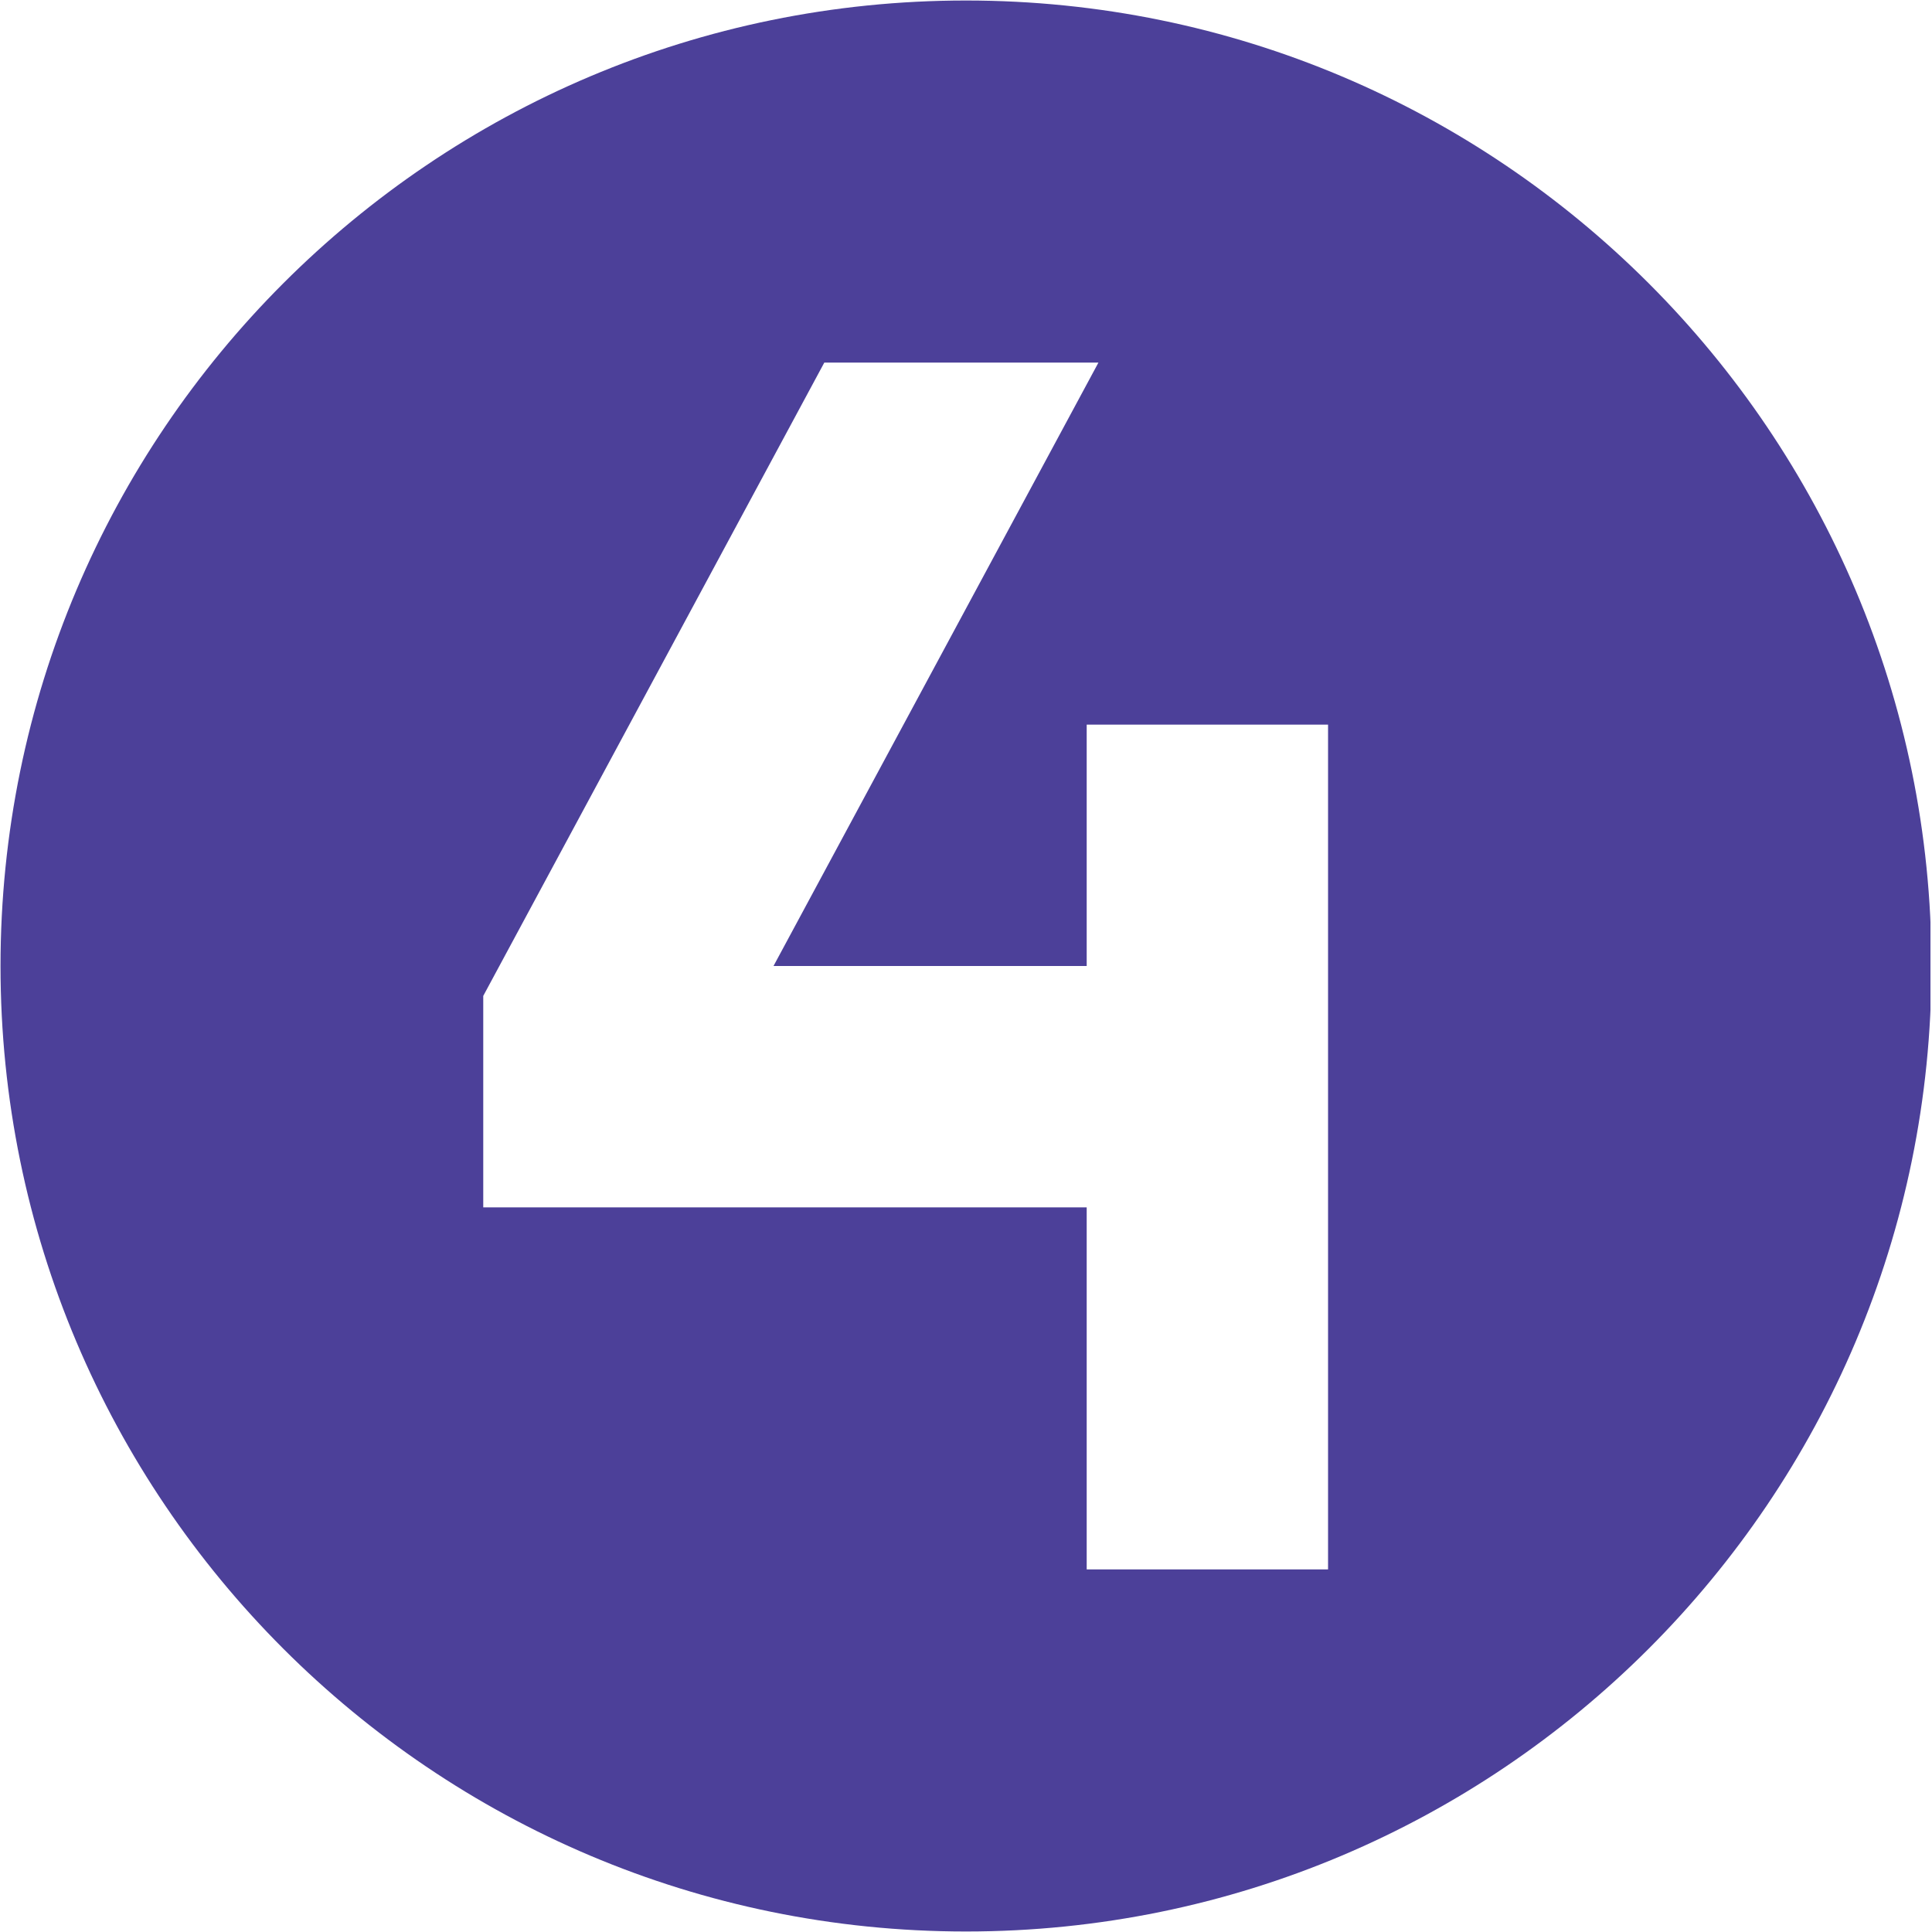<svg xmlns="http://www.w3.org/2000/svg" xmlns:xlink="http://www.w3.org/1999/xlink" width="300" viewBox="0 0 224.88 225" height="300" preserveAspectRatio="xMidYMid meet"><defs><clipPath id="f384fac32f"><path d="M 0 0.059 L 224.762 0.059 L 224.762 224.938 L 0 224.938 Z M 0 0.059 " clip-rule="nonzero"></path></clipPath></defs><g clip-path="url(#f384fac32f)"><path fill="#4c4099" d="M 112.441 224.941 C 174.539 224.941 224.879 174.598 224.879 112.5 C 224.879 50.402 174.539 0.059 112.441 0.059 C 50.34 0.059 0 50.402 0 112.5 C 0 174.598 50.34 224.941 112.441 224.941 Z M 95.938 42.227 L 127.863 42.227 L 90.023 112.5 L 126.496 112.5 L 126.496 84.391 L 154.605 84.391 L 154.605 182.773 L 126.496 182.773 L 126.496 140.609 L 56.219 140.609 L 56.219 115.984 Z M 95.938 42.227 " fill-opacity="1" fill-rule="evenodd"></path></g></svg>